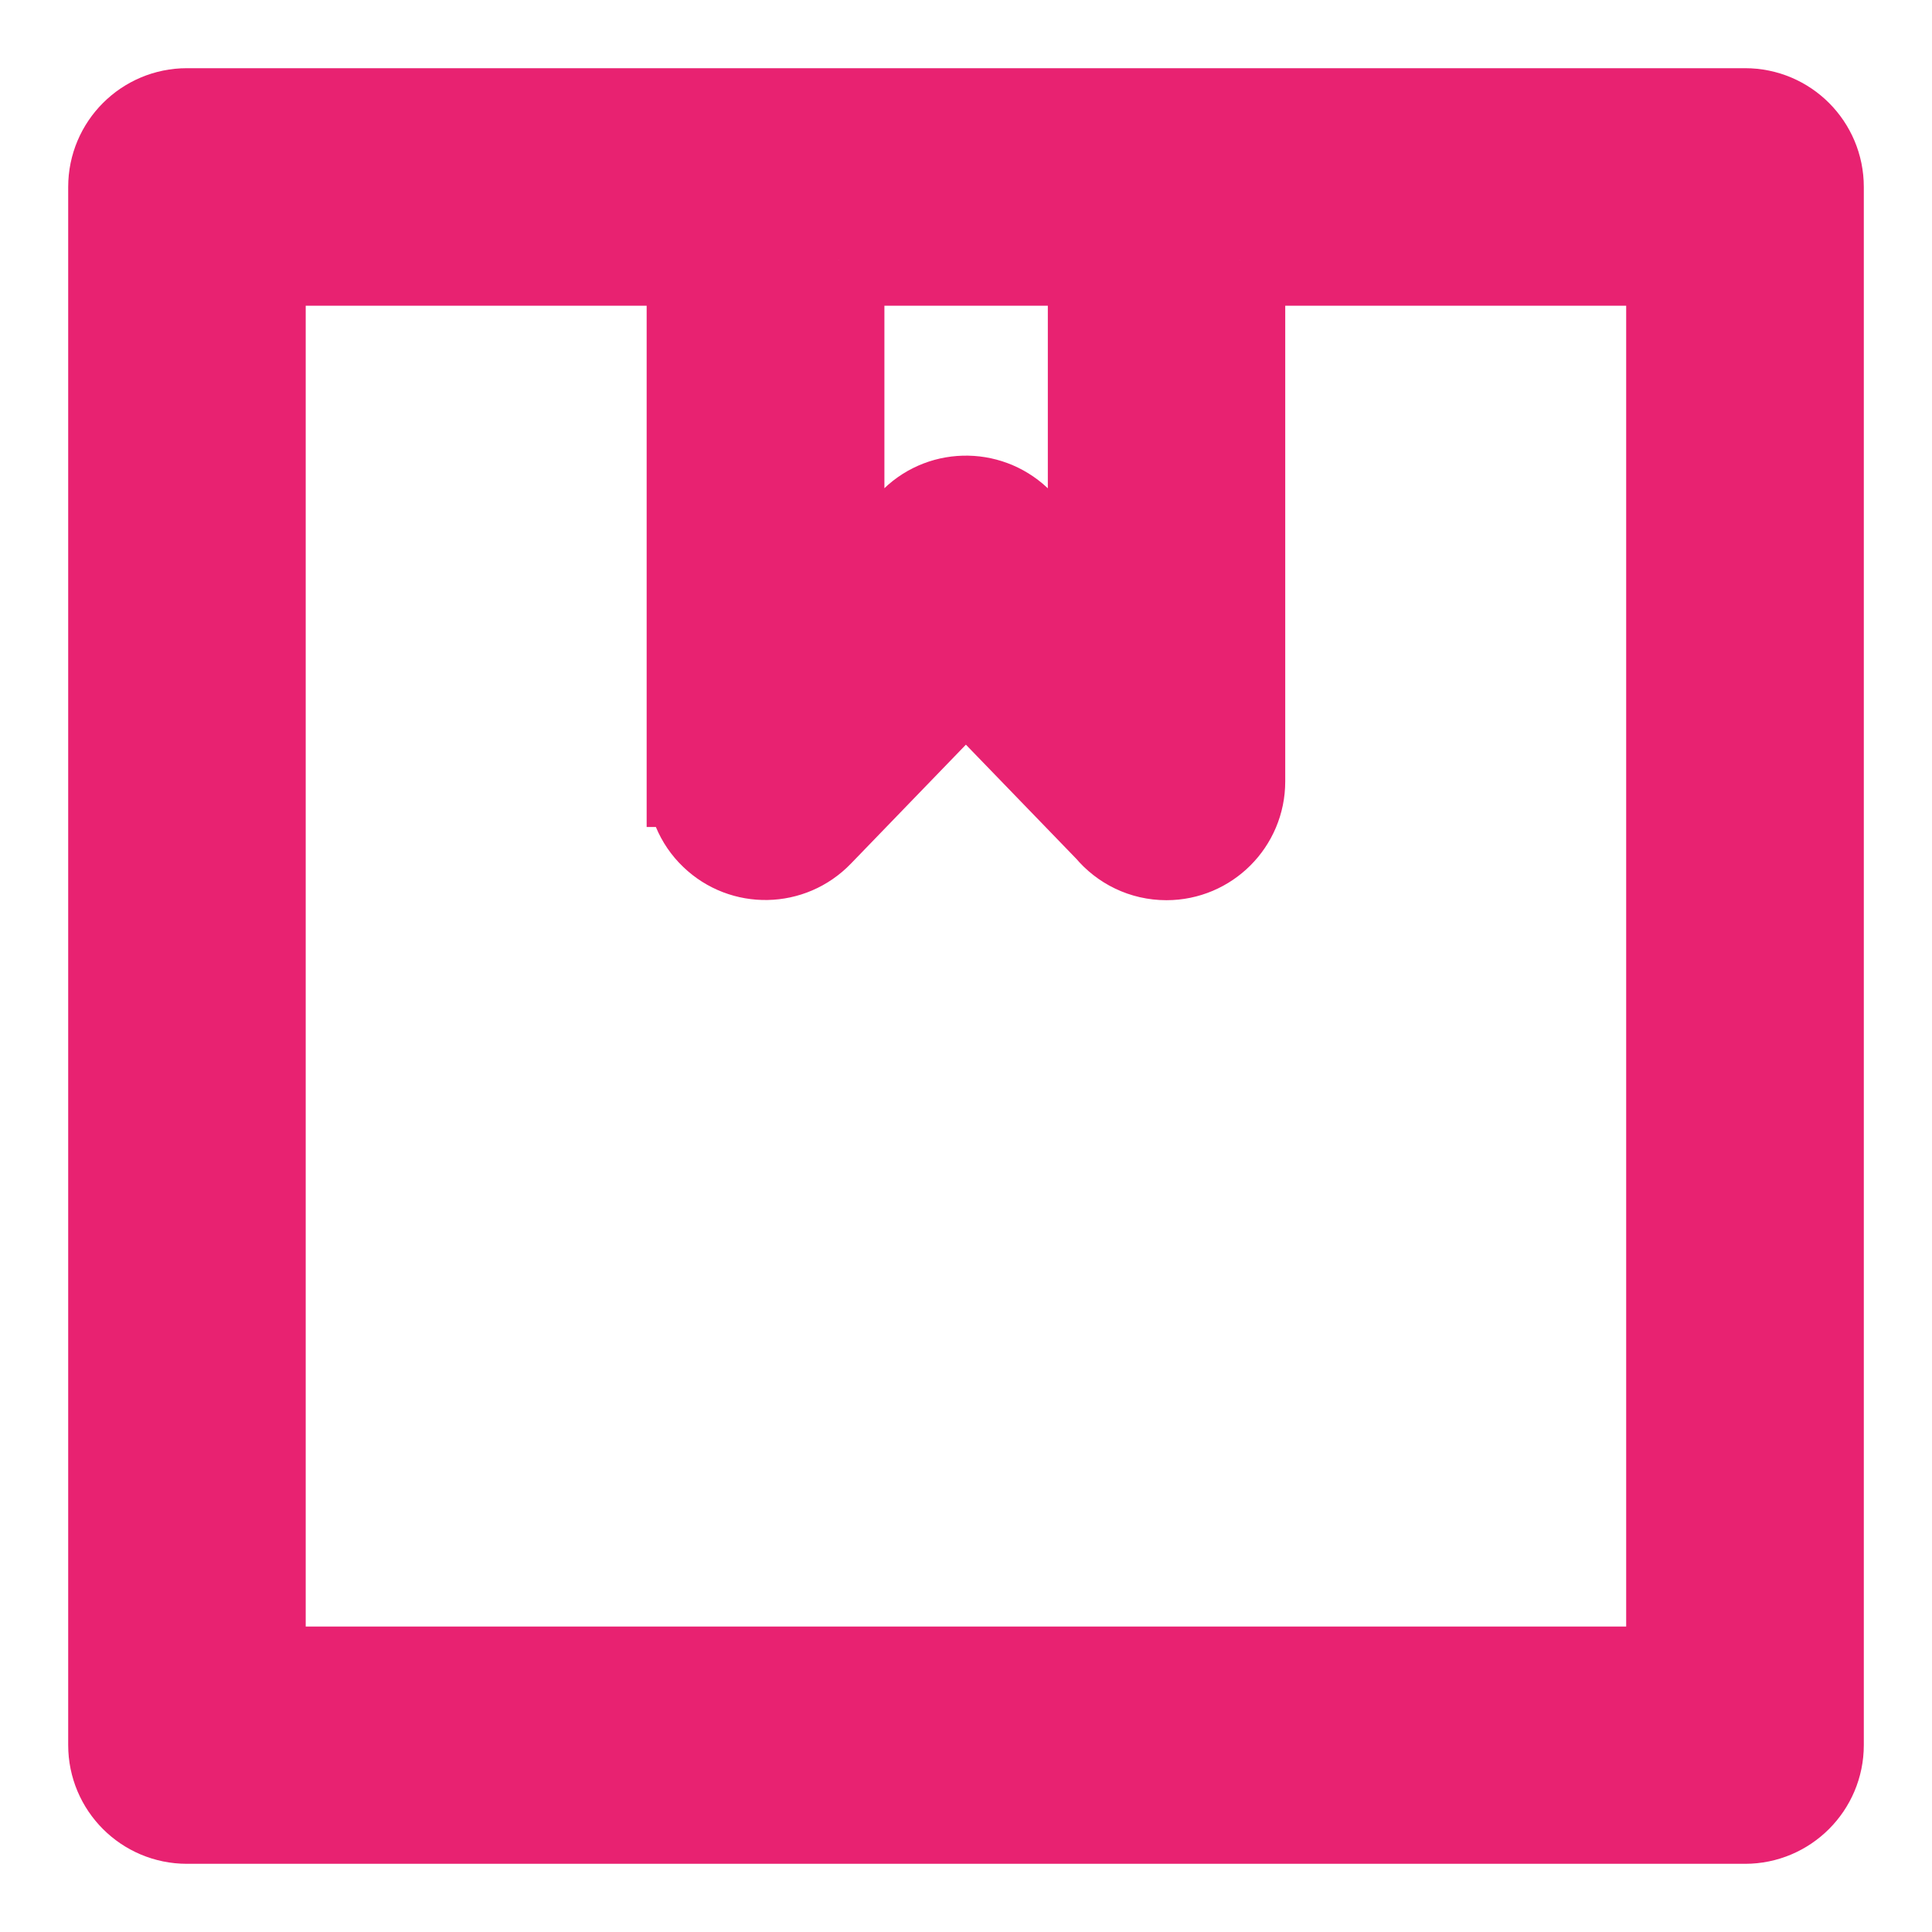 <svg width="17" height="17" viewBox="0 0 17 17" fill="none" xmlns="http://www.w3.org/2000/svg">
<path d="M1.646 1H15.355C15.712 1 16 1.289 16 1.645V15.355C16 15.711 15.711 16 15.355 16H1.645C1.288 16 1 15.711 1 15.355V1.645C1 1.289 1.289 1 1.645 1H1.646ZM10.909 2.289V6.876C10.909 7.232 10.62 7.521 10.264 7.521C10.064 7.521 9.886 7.431 9.767 7.288L8.499 5.977L7.199 7.322C6.952 7.578 6.545 7.586 6.289 7.34C6.157 7.214 6.092 7.045 6.092 6.877H6.09V2.29H2.29V14.712H14.709V2.29H10.909L10.909 2.289ZM7.382 2.289V5.283L8.054 4.589C8.31 4.342 8.718 4.351 8.965 4.607L9.62 5.284V2.29H7.382L7.382 2.289Z" fill="#E82271" stroke="#E82271" stroke-width="0.8"/>
</svg>
